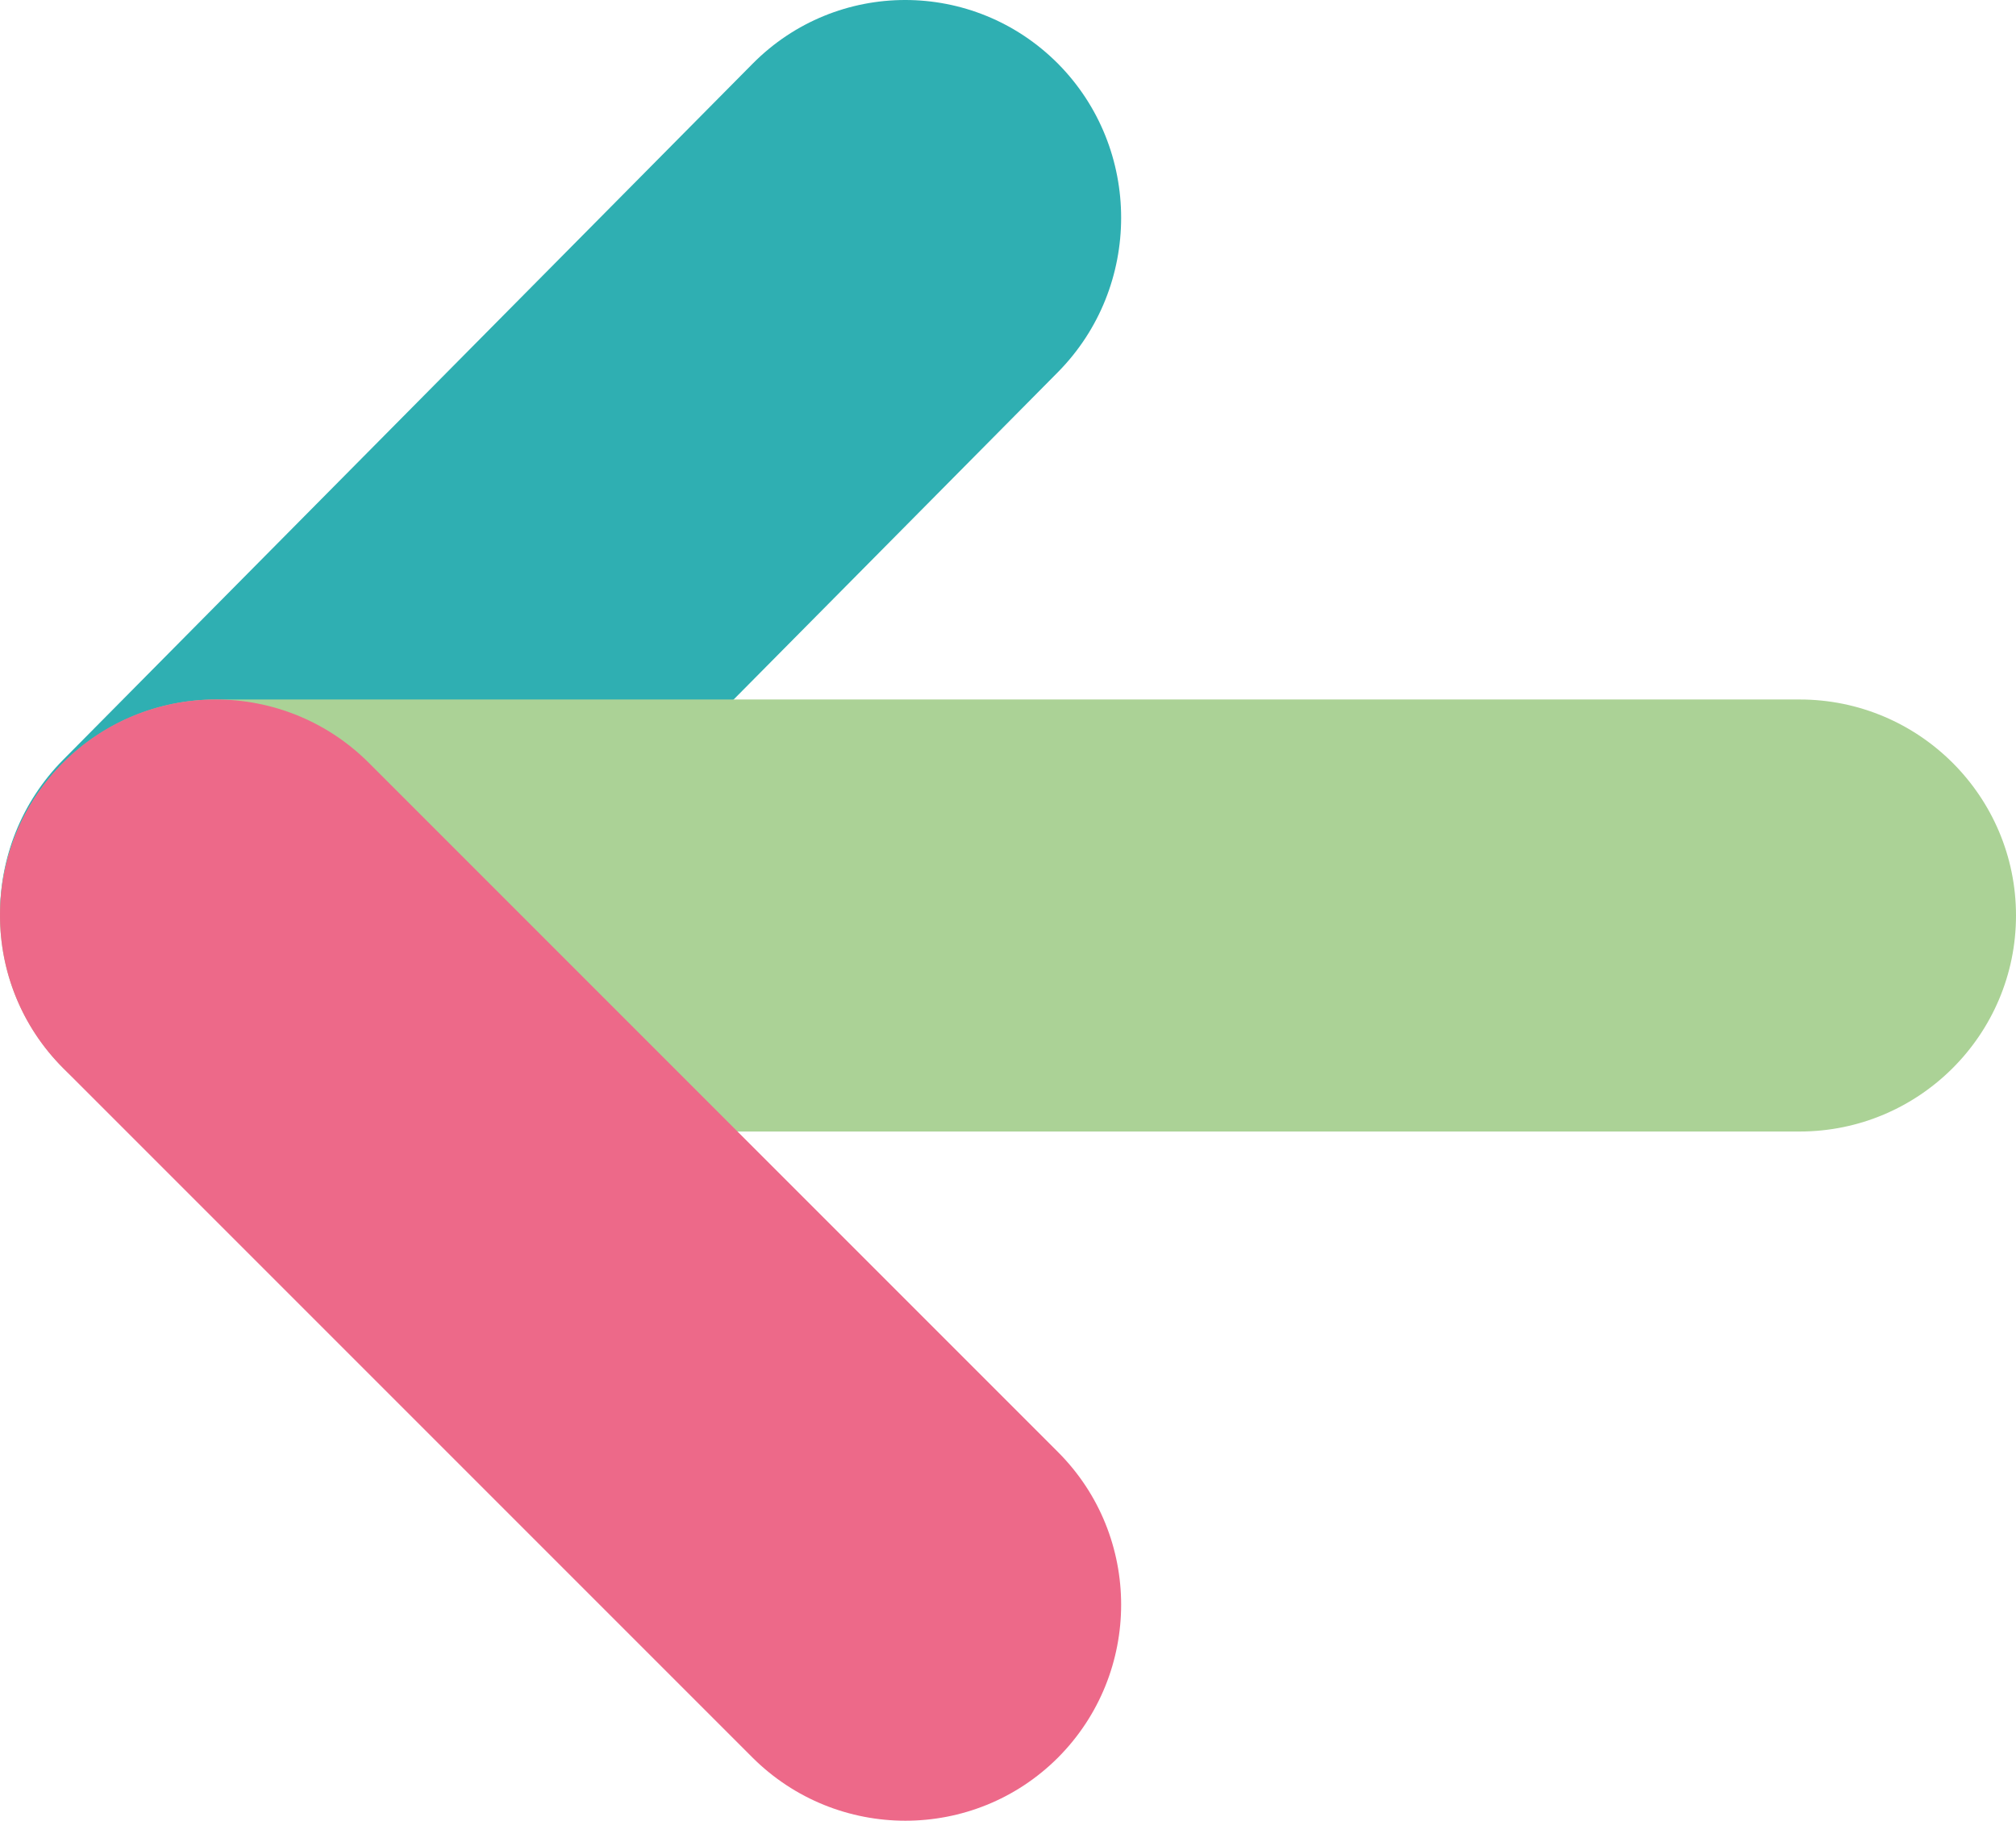 <?xml version="1.0" encoding="UTF-8"?>
<svg xmlns="http://www.w3.org/2000/svg" width="196" height="177" viewBox="0 0 196 177" fill="none">
  <path d="M-8.82729e-06 88.853C-8.288e-06 83.424 2.045 77.996 6.136 73.866L73.172 6.194C81.354 -2.065 94.649 -2.065 102.864 6.194C111.045 14.454 111.045 27.875 102.864 36.167L35.861 103.806C27.679 112.065 14.384 112.065 6.169 103.806C2.078 99.676 0.033 94.248 0.033 88.819L-8.82729e-06 88.853Z" fill="#2FAFB2"></path>
  <path d="M-2.0863e-06 89C-9.34899e-07 77.41 9.428 68 21.039 68L174.961 68C186.572 68 196 77.41 196 89C196 100.59 186.572 110 174.961 110L21.039 110C9.428 110 -3.2377e-06 100.59 -2.0863e-06 89Z" fill="#ABD296"></path>
  <path d="M-2.08513e-06 88.988C-1.55073e-06 83.609 2.046 78.23 6.138 74.138C14.322 65.954 27.621 65.954 35.838 74.138L102.862 141.162C111.046 149.346 111.046 162.645 102.862 170.862C94.678 179.046 81.379 179.046 73.162 170.862L6.138 103.838C2.046 99.746 -2.61952e-06 94.367 -2.08513e-06 88.988Z" fill="#ED6989"></path>
</svg>
